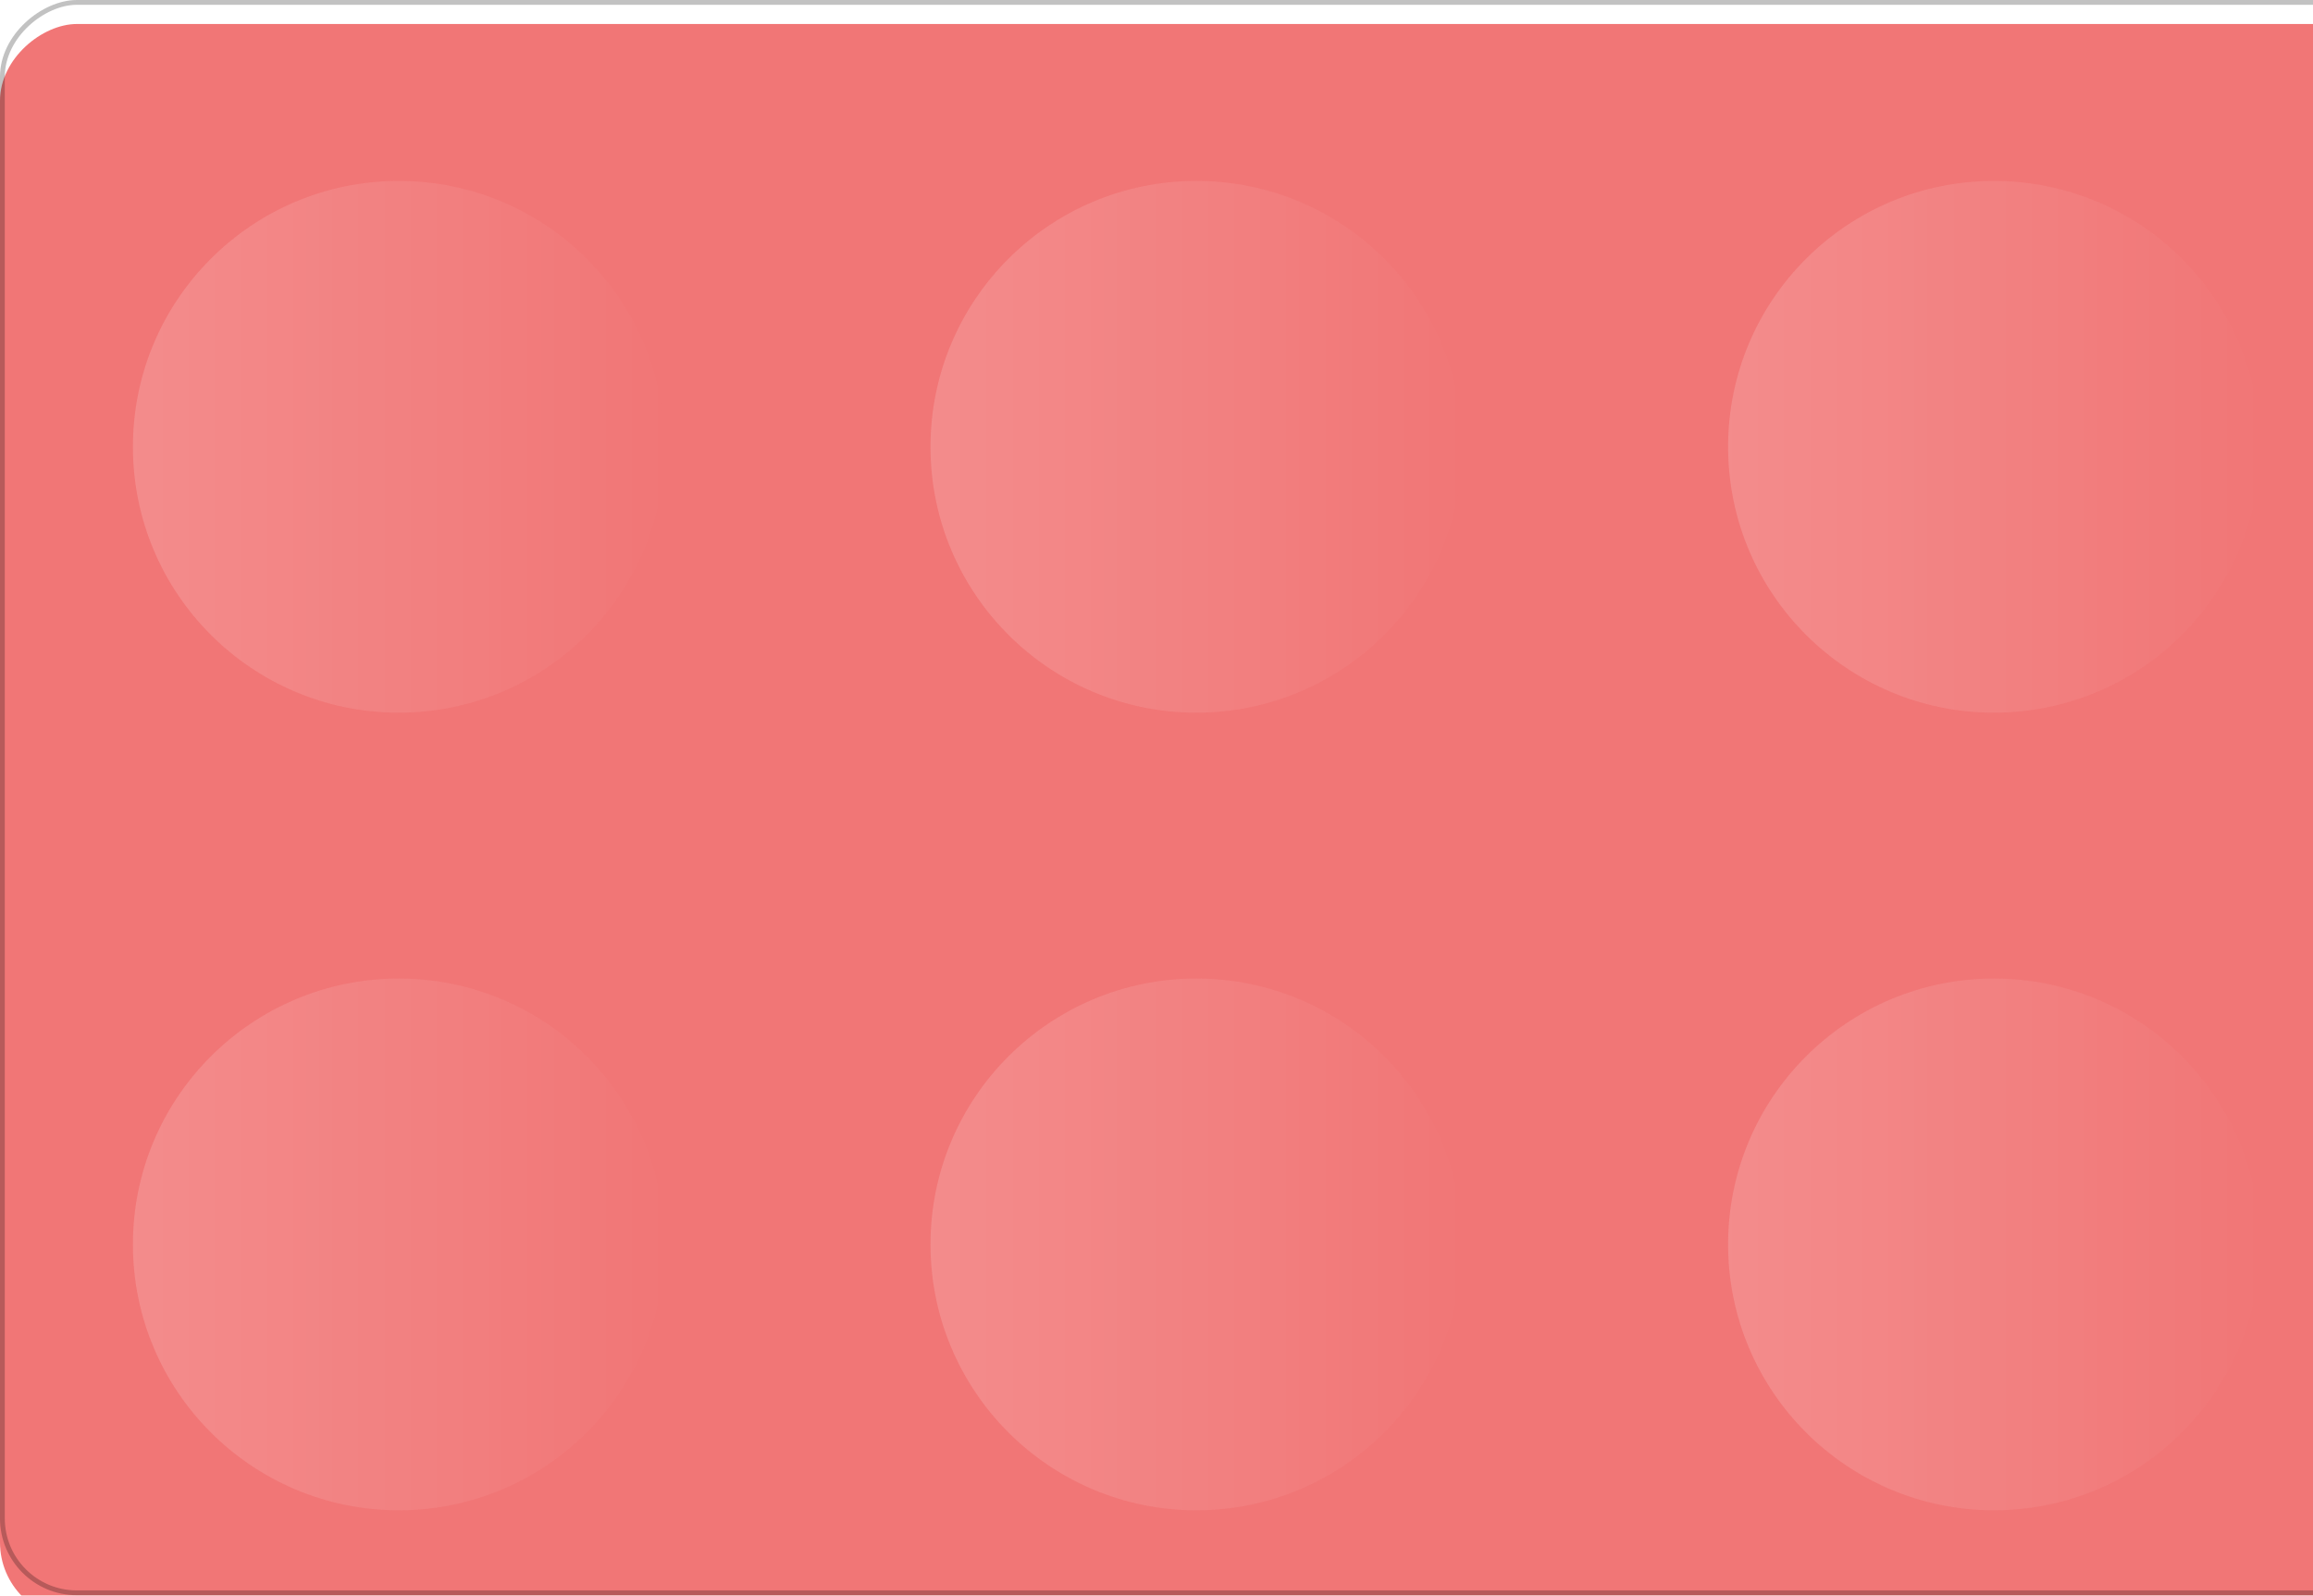 <svg width="503" height="347" viewBox="0 0 503 347" fill="none" xmlns="http://www.w3.org/2000/svg">
<g filter="url(#filter0_i_1_60)">
<rect x="520.345" width="346.897" height="520.345" rx="16.701" transform="rotate(90 520.345 0)" fill="#F17676"/>
</g>
<rect x="519.823" y="0.522" width="345.853" height="519.302" rx="16.179" transform="rotate(90 519.823 0.522)" stroke="black" stroke-opacity="0.24" stroke-width="1.044" style="mix-blend-mode:overlay"/>
<g filter="url(#filter1_di_1_60)">
<path d="M144.54 86.725C144.54 118.656 118.655 144.541 86.724 144.541C54.793 144.541 28.908 118.656 28.908 86.725C28.908 54.794 54.793 28.909 86.724 28.909C118.655 28.909 144.54 54.794 144.54 86.725Z" fill="#F17676"/>
<path d="M144.54 86.725C144.54 118.656 118.655 144.541 86.724 144.541C54.793 144.541 28.908 118.656 28.908 86.725C28.908 54.794 54.793 28.909 86.724 28.909C118.655 28.909 144.54 54.794 144.54 86.725Z" fill="url(#paint0_linear_1_60)" fill-opacity="0.16" style="mix-blend-mode:soft-light"/>
</g>
<g filter="url(#filter2_di_1_60)">
<path d="M144.54 260.174C144.54 292.105 118.655 317.99 86.724 317.99C54.793 317.99 28.908 292.105 28.908 260.174C28.908 228.243 54.793 202.358 86.724 202.358C118.655 202.358 144.54 228.243 144.54 260.174Z" fill="#F17676"/>
<path d="M144.54 260.174C144.54 292.105 118.655 317.99 86.724 317.99C54.793 317.99 28.908 292.105 28.908 260.174C28.908 228.243 54.793 202.358 86.724 202.358C118.655 202.358 144.54 228.243 144.54 260.174Z" fill="url(#paint1_linear_1_60)" fill-opacity="0.16" style="mix-blend-mode:soft-light"/>
</g>
<g filter="url(#filter3_di_1_60)">
<path d="M317.989 86.725C317.989 118.656 292.103 144.541 260.172 144.541C228.241 144.541 202.356 118.656 202.356 86.725C202.356 54.794 228.241 28.909 260.172 28.909C292.103 28.909 317.989 54.794 317.989 86.725Z" fill="#F17676"/>
<path d="M317.989 86.725C317.989 118.656 292.103 144.541 260.172 144.541C228.241 144.541 202.356 118.656 202.356 86.725C202.356 54.794 228.241 28.909 260.172 28.909C292.103 28.909 317.989 54.794 317.989 86.725Z" fill="url(#paint2_linear_1_60)" fill-opacity="0.16" style="mix-blend-mode:soft-light"/>
</g>
<g filter="url(#filter4_di_1_60)">
<path d="M317.989 260.174C317.989 292.105 292.104 317.99 260.173 317.99C228.242 317.99 202.357 292.105 202.357 260.174C202.357 228.243 228.242 202.358 260.173 202.358C292.104 202.358 317.989 228.243 317.989 260.174Z" fill="#F17676"/>
<path d="M317.989 260.174C317.989 292.105 292.104 317.99 260.173 317.99C228.242 317.99 202.357 292.105 202.357 260.174C202.357 228.243 228.242 202.358 260.173 202.358C292.104 202.358 317.989 228.243 317.989 260.174Z" fill="url(#paint3_linear_1_60)" fill-opacity="0.16" style="mix-blend-mode:soft-light"/>
</g>
<g filter="url(#filter5_di_1_60)">
<path d="M491.437 86.725C491.437 118.656 465.552 144.541 433.621 144.541C401.69 144.541 375.805 118.656 375.805 86.725C375.805 54.794 401.69 28.909 433.621 28.909C465.552 28.909 491.437 54.794 491.437 86.725Z" fill="#F17676"/>
<path d="M491.437 86.725C491.437 118.656 465.552 144.541 433.621 144.541C401.69 144.541 375.805 118.656 375.805 86.725C375.805 54.794 401.69 28.909 433.621 28.909C465.552 28.909 491.437 54.794 491.437 86.725Z" fill="url(#paint4_linear_1_60)" fill-opacity="0.16" style="mix-blend-mode:soft-light"/>
</g>
<g filter="url(#filter6_di_1_60)">
<path d="M491.437 260.174C491.437 292.105 465.552 317.99 433.621 317.99C401.69 317.99 375.805 292.105 375.805 260.174C375.805 228.243 401.69 202.358 433.621 202.358C465.552 202.358 491.437 228.243 491.437 260.174Z" fill="#F17676"/>
<path d="M491.437 260.174C491.437 292.105 465.552 317.99 433.621 317.99C401.69 317.99 375.805 292.105 375.805 260.174C375.805 228.243 401.69 202.358 433.621 202.358C465.552 202.358 491.437 228.243 491.437 260.174Z" fill="url(#paint5_linear_1_60)" fill-opacity="0.16" style="mix-blend-mode:soft-light"/>
</g>
<defs>
<filter id="filter0_i_1_60" x="0" y="0" width="520.345" height="352.116" filterUnits="userSpaceOnUse" color-interpolation-filters="sRGB">
<feFlood flood-opacity="0" result="BackgroundImageFix"/>
<feBlend mode="normal" in="SourceGraphic" in2="BackgroundImageFix" result="shape"/>
<feColorMatrix in="SourceAlpha" type="matrix" values="0 0 0 0 0 0 0 0 0 0 0 0 0 0 0 0 0 0 127 0" result="hardAlpha"/>
<feOffset dy="5.219"/>
<feGaussianBlur stdDeviation="2.61"/>
<feComposite in2="hardAlpha" operator="arithmetic" k2="-1" k3="1"/>
<feColorMatrix type="matrix" values="0 0 0 0 1 0 0 0 0 1 0 0 0 0 1 0 0 0 0.44 0"/>
<feBlend mode="overlay" in2="shape" result="effect1_innerShadow_1_60"/>
</filter>
<filter id="filter1_di_1_60" x="13.773" y="18.993" width="145.903" height="145.903" filterUnits="userSpaceOnUse" color-interpolation-filters="sRGB">
<feFlood flood-opacity="0" result="BackgroundImageFix"/>
<feColorMatrix in="SourceAlpha" type="matrix" values="0 0 0 0 0 0 0 0 0 0 0 0 0 0 0 0 0 0 127 0" result="hardAlpha"/>
<feOffset dy="5.219"/>
<feGaussianBlur stdDeviation="7.568"/>
<feComposite in2="hardAlpha" operator="out"/>
<feColorMatrix type="matrix" values="0 0 0 0 0 0 0 0 0 0 0 0 0 0 0 0 0 0 0.78 0"/>
<feBlend mode="overlay" in2="BackgroundImageFix" result="effect1_dropShadow_1_60"/>
<feBlend mode="normal" in="SourceGraphic" in2="effect1_dropShadow_1_60" result="shape"/>
<feColorMatrix in="SourceAlpha" type="matrix" values="0 0 0 0 0 0 0 0 0 0 0 0 0 0 0 0 0 0 127 0" result="hardAlpha"/>
<feOffset dy="5.219"/>
<feGaussianBlur stdDeviation="4.958"/>
<feComposite in2="hardAlpha" operator="arithmetic" k2="-1" k3="1"/>
<feColorMatrix type="matrix" values="0 0 0 0 1 0 0 0 0 1 0 0 0 0 1 0 0 0 0.42 0"/>
<feBlend mode="overlay" in2="shape" result="effect2_innerShadow_1_60"/>
</filter>
<filter id="filter2_di_1_60" x="13.773" y="192.442" width="145.903" height="145.903" filterUnits="userSpaceOnUse" color-interpolation-filters="sRGB">
<feFlood flood-opacity="0" result="BackgroundImageFix"/>
<feColorMatrix in="SourceAlpha" type="matrix" values="0 0 0 0 0 0 0 0 0 0 0 0 0 0 0 0 0 0 127 0" result="hardAlpha"/>
<feOffset dy="5.219"/>
<feGaussianBlur stdDeviation="7.568"/>
<feComposite in2="hardAlpha" operator="out"/>
<feColorMatrix type="matrix" values="0 0 0 0 0 0 0 0 0 0 0 0 0 0 0 0 0 0 0.78 0"/>
<feBlend mode="overlay" in2="BackgroundImageFix" result="effect1_dropShadow_1_60"/>
<feBlend mode="normal" in="SourceGraphic" in2="effect1_dropShadow_1_60" result="shape"/>
<feColorMatrix in="SourceAlpha" type="matrix" values="0 0 0 0 0 0 0 0 0 0 0 0 0 0 0 0 0 0 127 0" result="hardAlpha"/>
<feOffset dy="5.219"/>
<feGaussianBlur stdDeviation="4.958"/>
<feComposite in2="hardAlpha" operator="arithmetic" k2="-1" k3="1"/>
<feColorMatrix type="matrix" values="0 0 0 0 1 0 0 0 0 1 0 0 0 0 1 0 0 0 0.42 0"/>
<feBlend mode="overlay" in2="shape" result="effect2_innerShadow_1_60"/>
</filter>
<filter id="filter3_di_1_60" x="187.221" y="18.993" width="145.903" height="145.903" filterUnits="userSpaceOnUse" color-interpolation-filters="sRGB">
<feFlood flood-opacity="0" result="BackgroundImageFix"/>
<feColorMatrix in="SourceAlpha" type="matrix" values="0 0 0 0 0 0 0 0 0 0 0 0 0 0 0 0 0 0 127 0" result="hardAlpha"/>
<feOffset dy="5.219"/>
<feGaussianBlur stdDeviation="7.568"/>
<feComposite in2="hardAlpha" operator="out"/>
<feColorMatrix type="matrix" values="0 0 0 0 0 0 0 0 0 0 0 0 0 0 0 0 0 0 0.78 0"/>
<feBlend mode="overlay" in2="BackgroundImageFix" result="effect1_dropShadow_1_60"/>
<feBlend mode="normal" in="SourceGraphic" in2="effect1_dropShadow_1_60" result="shape"/>
<feColorMatrix in="SourceAlpha" type="matrix" values="0 0 0 0 0 0 0 0 0 0 0 0 0 0 0 0 0 0 127 0" result="hardAlpha"/>
<feOffset dy="5.219"/>
<feGaussianBlur stdDeviation="4.958"/>
<feComposite in2="hardAlpha" operator="arithmetic" k2="-1" k3="1"/>
<feColorMatrix type="matrix" values="0 0 0 0 1 0 0 0 0 1 0 0 0 0 1 0 0 0 0.42 0"/>
<feBlend mode="overlay" in2="shape" result="effect2_innerShadow_1_60"/>
</filter>
<filter id="filter4_di_1_60" x="187.222" y="192.442" width="145.903" height="145.903" filterUnits="userSpaceOnUse" color-interpolation-filters="sRGB">
<feFlood flood-opacity="0" result="BackgroundImageFix"/>
<feColorMatrix in="SourceAlpha" type="matrix" values="0 0 0 0 0 0 0 0 0 0 0 0 0 0 0 0 0 0 127 0" result="hardAlpha"/>
<feOffset dy="5.219"/>
<feGaussianBlur stdDeviation="7.568"/>
<feComposite in2="hardAlpha" operator="out"/>
<feColorMatrix type="matrix" values="0 0 0 0 0 0 0 0 0 0 0 0 0 0 0 0 0 0 0.78 0"/>
<feBlend mode="overlay" in2="BackgroundImageFix" result="effect1_dropShadow_1_60"/>
<feBlend mode="normal" in="SourceGraphic" in2="effect1_dropShadow_1_60" result="shape"/>
<feColorMatrix in="SourceAlpha" type="matrix" values="0 0 0 0 0 0 0 0 0 0 0 0 0 0 0 0 0 0 127 0" result="hardAlpha"/>
<feOffset dy="5.219"/>
<feGaussianBlur stdDeviation="4.958"/>
<feComposite in2="hardAlpha" operator="arithmetic" k2="-1" k3="1"/>
<feColorMatrix type="matrix" values="0 0 0 0 1 0 0 0 0 1 0 0 0 0 1 0 0 0 0.42 0"/>
<feBlend mode="overlay" in2="shape" result="effect2_innerShadow_1_60"/>
</filter>
<filter id="filter5_di_1_60" x="360.67" y="18.993" width="145.903" height="145.903" filterUnits="userSpaceOnUse" color-interpolation-filters="sRGB">
<feFlood flood-opacity="0" result="BackgroundImageFix"/>
<feColorMatrix in="SourceAlpha" type="matrix" values="0 0 0 0 0 0 0 0 0 0 0 0 0 0 0 0 0 0 127 0" result="hardAlpha"/>
<feOffset dy="5.219"/>
<feGaussianBlur stdDeviation="7.568"/>
<feComposite in2="hardAlpha" operator="out"/>
<feColorMatrix type="matrix" values="0 0 0 0 0 0 0 0 0 0 0 0 0 0 0 0 0 0 0.78 0"/>
<feBlend mode="overlay" in2="BackgroundImageFix" result="effect1_dropShadow_1_60"/>
<feBlend mode="normal" in="SourceGraphic" in2="effect1_dropShadow_1_60" result="shape"/>
<feColorMatrix in="SourceAlpha" type="matrix" values="0 0 0 0 0 0 0 0 0 0 0 0 0 0 0 0 0 0 127 0" result="hardAlpha"/>
<feOffset dy="5.219"/>
<feGaussianBlur stdDeviation="4.958"/>
<feComposite in2="hardAlpha" operator="arithmetic" k2="-1" k3="1"/>
<feColorMatrix type="matrix" values="0 0 0 0 1 0 0 0 0 1 0 0 0 0 1 0 0 0 0.42 0"/>
<feBlend mode="overlay" in2="shape" result="effect2_innerShadow_1_60"/>
</filter>
<filter id="filter6_di_1_60" x="360.67" y="192.442" width="145.903" height="145.903" filterUnits="userSpaceOnUse" color-interpolation-filters="sRGB">
<feFlood flood-opacity="0" result="BackgroundImageFix"/>
<feColorMatrix in="SourceAlpha" type="matrix" values="0 0 0 0 0 0 0 0 0 0 0 0 0 0 0 0 0 0 127 0" result="hardAlpha"/>
<feOffset dy="5.219"/>
<feGaussianBlur stdDeviation="7.568"/>
<feComposite in2="hardAlpha" operator="out"/>
<feColorMatrix type="matrix" values="0 0 0 0 0 0 0 0 0 0 0 0 0 0 0 0 0 0 0.78 0"/>
<feBlend mode="overlay" in2="BackgroundImageFix" result="effect1_dropShadow_1_60"/>
<feBlend mode="normal" in="SourceGraphic" in2="effect1_dropShadow_1_60" result="shape"/>
<feColorMatrix in="SourceAlpha" type="matrix" values="0 0 0 0 0 0 0 0 0 0 0 0 0 0 0 0 0 0 127 0" result="hardAlpha"/>
<feOffset dy="5.219"/>
<feGaussianBlur stdDeviation="4.958"/>
<feComposite in2="hardAlpha" operator="arithmetic" k2="-1" k3="1"/>
<feColorMatrix type="matrix" values="0 0 0 0 1 0 0 0 0 1 0 0 0 0 1 0 0 0 0.42 0"/>
<feBlend mode="overlay" in2="shape" result="effect2_innerShadow_1_60"/>
</filter>
<linearGradient id="paint0_linear_1_60" x1="144.54" y1="86.725" x2="28.908" y2="86.725" gradientUnits="userSpaceOnUse">
<stop stop-color="white" stop-opacity="0"/>
<stop offset="1" stop-color="white"/>
</linearGradient>
<linearGradient id="paint1_linear_1_60" x1="144.54" y1="260.174" x2="28.908" y2="260.174" gradientUnits="userSpaceOnUse">
<stop stop-color="white" stop-opacity="0"/>
<stop offset="1" stop-color="white"/>
</linearGradient>
<linearGradient id="paint2_linear_1_60" x1="317.989" y1="86.725" x2="202.356" y2="86.725" gradientUnits="userSpaceOnUse">
<stop stop-color="white" stop-opacity="0"/>
<stop offset="1" stop-color="white"/>
</linearGradient>
<linearGradient id="paint3_linear_1_60" x1="317.989" y1="260.174" x2="202.357" y2="260.174" gradientUnits="userSpaceOnUse">
<stop stop-color="white" stop-opacity="0"/>
<stop offset="1" stop-color="white"/>
</linearGradient>
<linearGradient id="paint4_linear_1_60" x1="491.437" y1="86.725" x2="375.805" y2="86.725" gradientUnits="userSpaceOnUse">
<stop stop-color="white" stop-opacity="0"/>
<stop offset="1" stop-color="white"/>
</linearGradient>
<linearGradient id="paint5_linear_1_60" x1="491.437" y1="260.174" x2="375.805" y2="260.174" gradientUnits="userSpaceOnUse">
<stop stop-color="white" stop-opacity="0"/>
<stop offset="1" stop-color="white"/>
</linearGradient>
</defs>
</svg>
